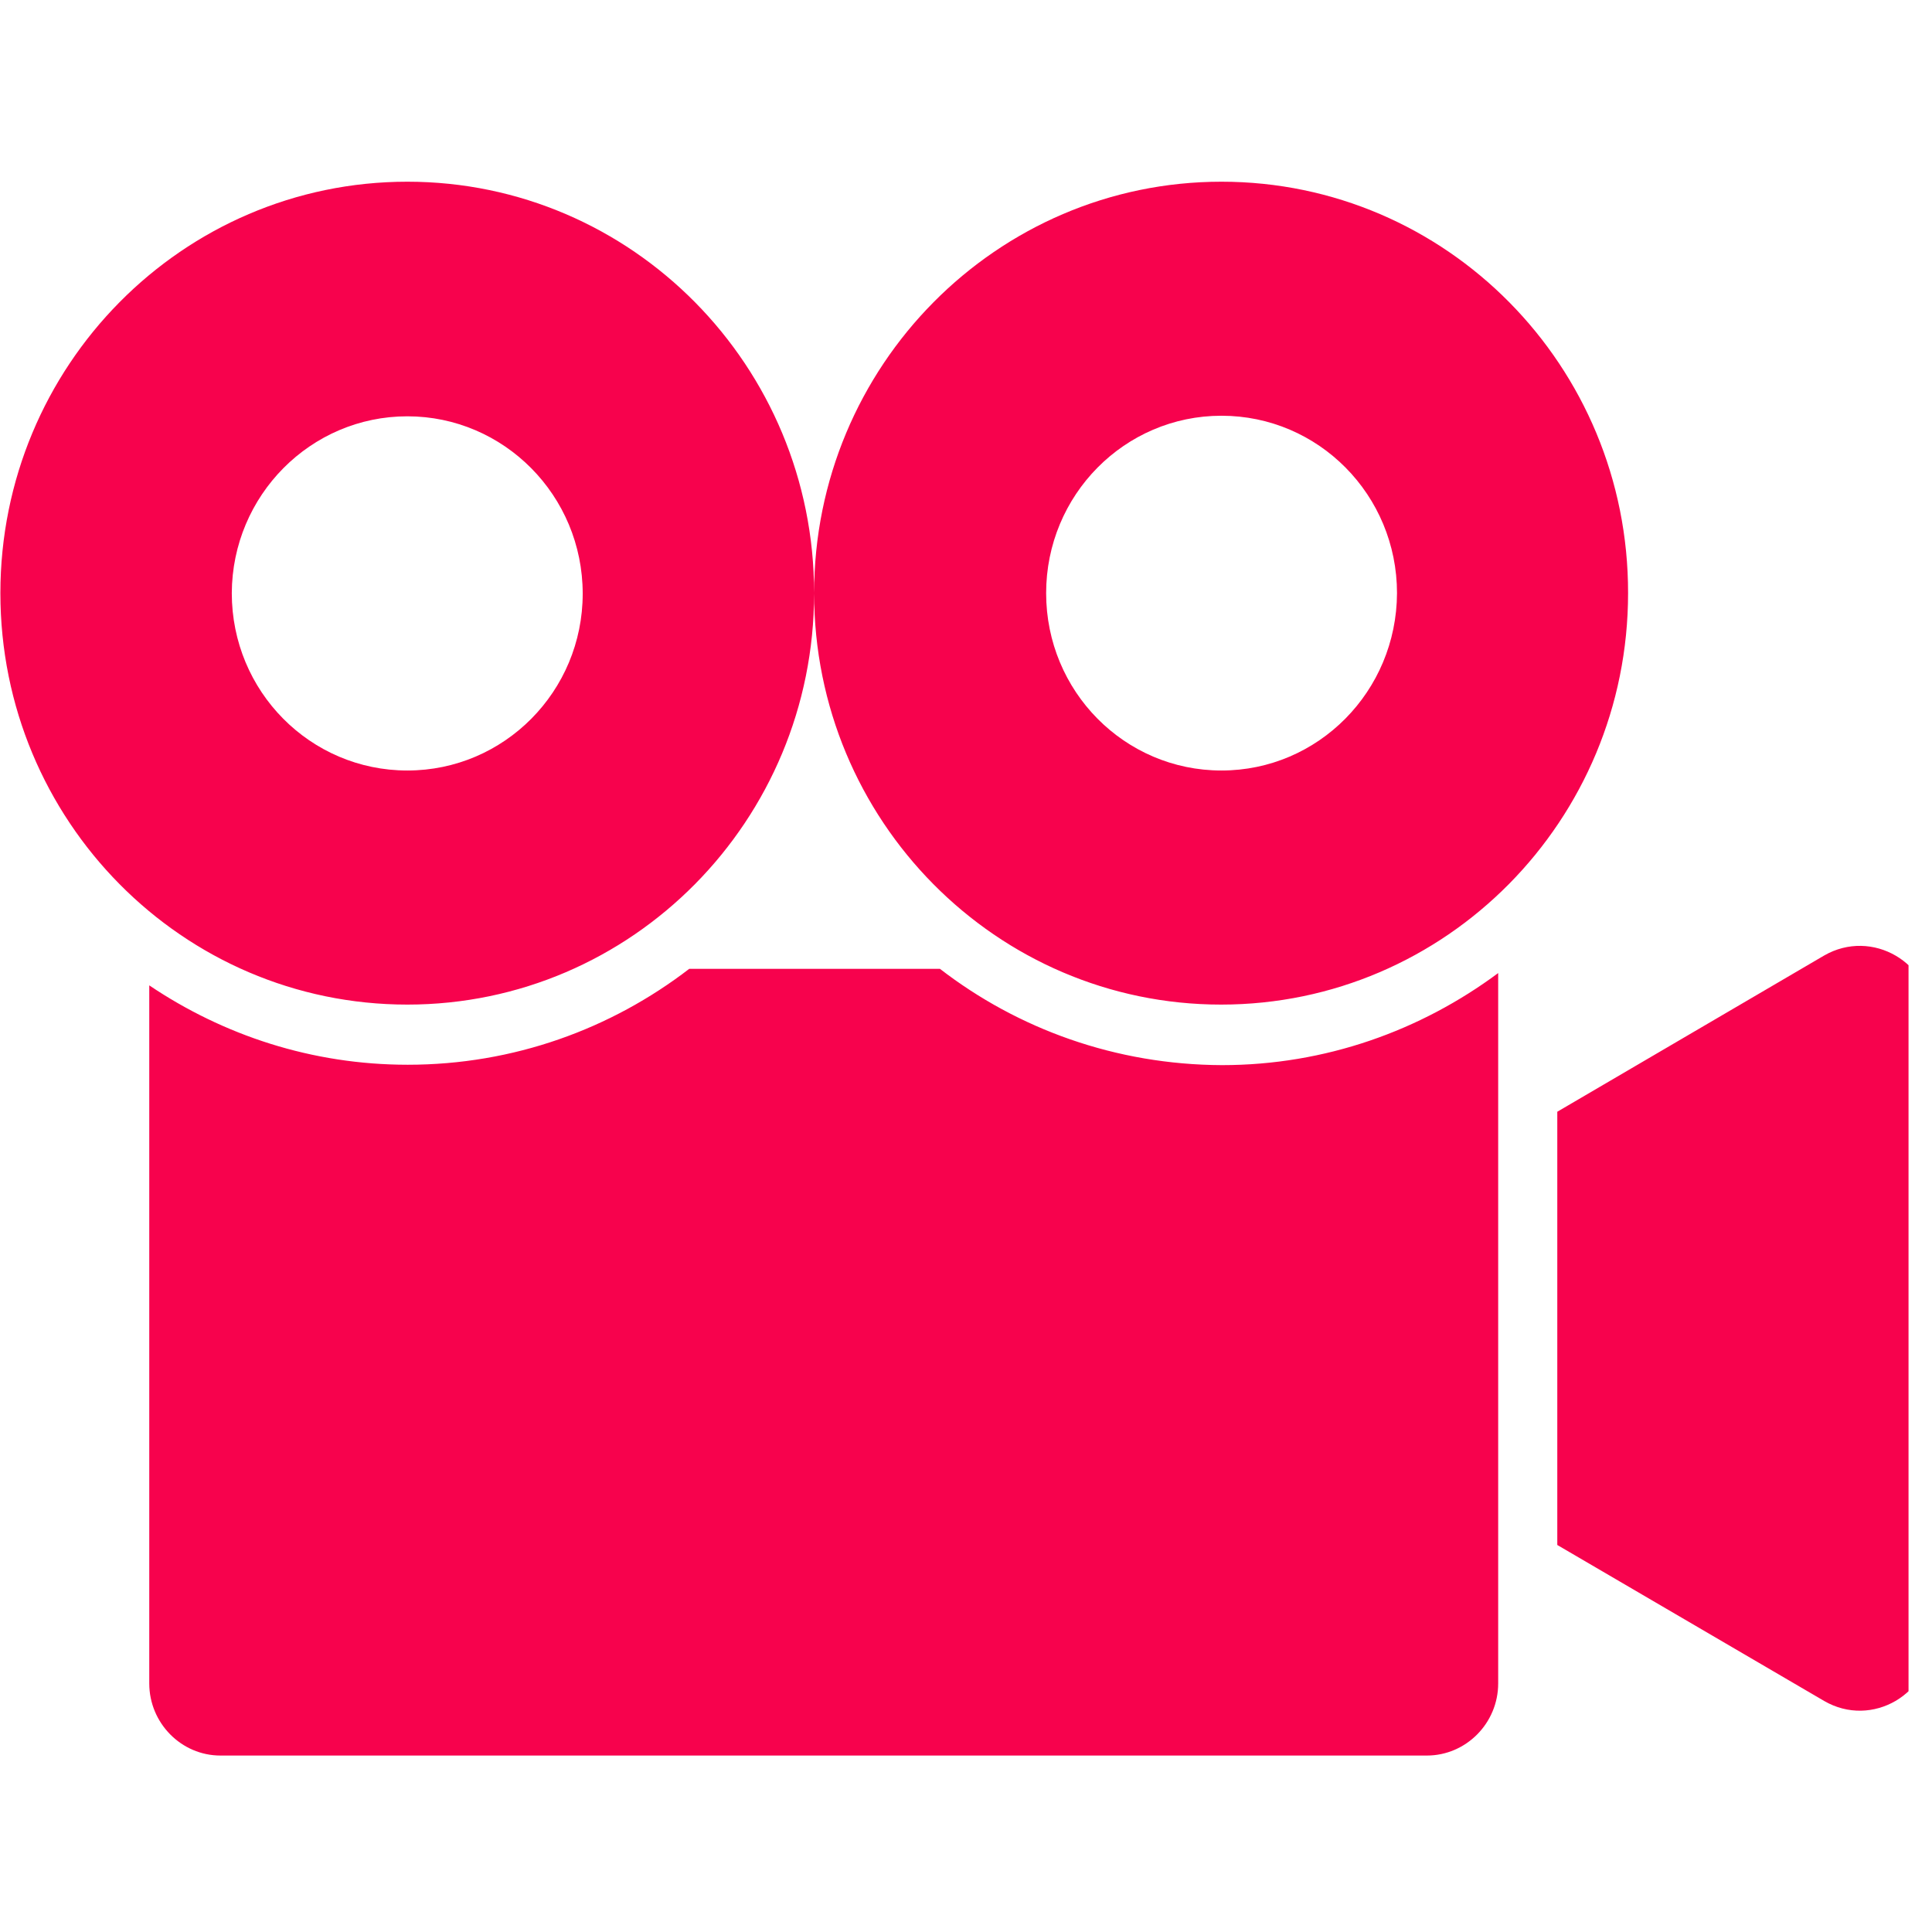 <svg xmlns="http://www.w3.org/2000/svg" xmlns:xlink="http://www.w3.org/1999/xlink" width="54" zoomAndPan="magnify" viewBox="0 0 40.5 40.5" height="54" preserveAspectRatio="xMidYMid meet" version="1.0"><defs><clipPath id="id1"><path d="M 0 3.809 L 40.008 3.809 L 40.008 36.809 L 0 36.809 Z M 0 3.809 " clip-rule="nonzero"/></clipPath></defs><g clip-path="url(#id1)"><path fill="#f7024d" d="M 19.703 20.309 L 14.449 20.309 C 12.809 21.57 10.766 22.32 8.547 22.32 C 6.539 22.32 4.684 21.703 3.129 20.656 L 3.129 35.289 C 3.129 36.121 3.801 36.801 4.621 36.801 L 29.91 36.801 C 30.734 36.801 31.406 36.121 31.406 35.289 L 31.406 20.398 C 29.781 21.605 27.781 22.328 25.617 22.328 C 23.387 22.32 21.336 21.57 19.703 20.309 Z M 38.238 20.031 L 32.645 23.305 L 32.645 32.387 L 38.238 35.656 C 39.238 36.238 40.484 35.512 40.484 34.344 L 40.484 21.348 C 40.492 20.176 39.238 19.453 38.238 20.031 Z M 25.605 3.809 C 20.895 3.809 17.066 7.672 17.066 12.434 C 17.066 17.199 20.887 21.059 25.598 21.059 C 30.309 21.059 34.129 17.199 34.129 12.434 C 34.137 7.672 30.32 3.809 25.605 3.809 Z M 25.605 16.152 C 23.574 16.152 21.93 14.492 21.93 12.434 C 21.93 10.379 23.574 8.715 25.605 8.715 C 27.641 8.715 29.285 10.379 29.285 12.434 C 29.277 14.492 27.633 16.152 25.605 16.152 Z M 8.539 3.809 C 3.824 3.809 0.008 7.672 0.008 12.434 C 0.008 17.199 3.824 21.059 8.539 21.059 C 13.25 21.059 17.066 17.199 17.066 12.434 C 17.066 7.672 13.25 3.809 8.539 3.809 Z M 8.539 16.152 C 6.504 16.152 4.859 14.492 4.859 12.434 C 4.867 10.387 6.512 8.727 8.539 8.727 C 10.562 8.727 12.215 10.387 12.215 12.445 C 12.215 14.492 10.57 16.152 8.539 16.152 Z M 8.539 16.152 " fill-opacity="1" fill-rule="nonzero"/></g></svg>
